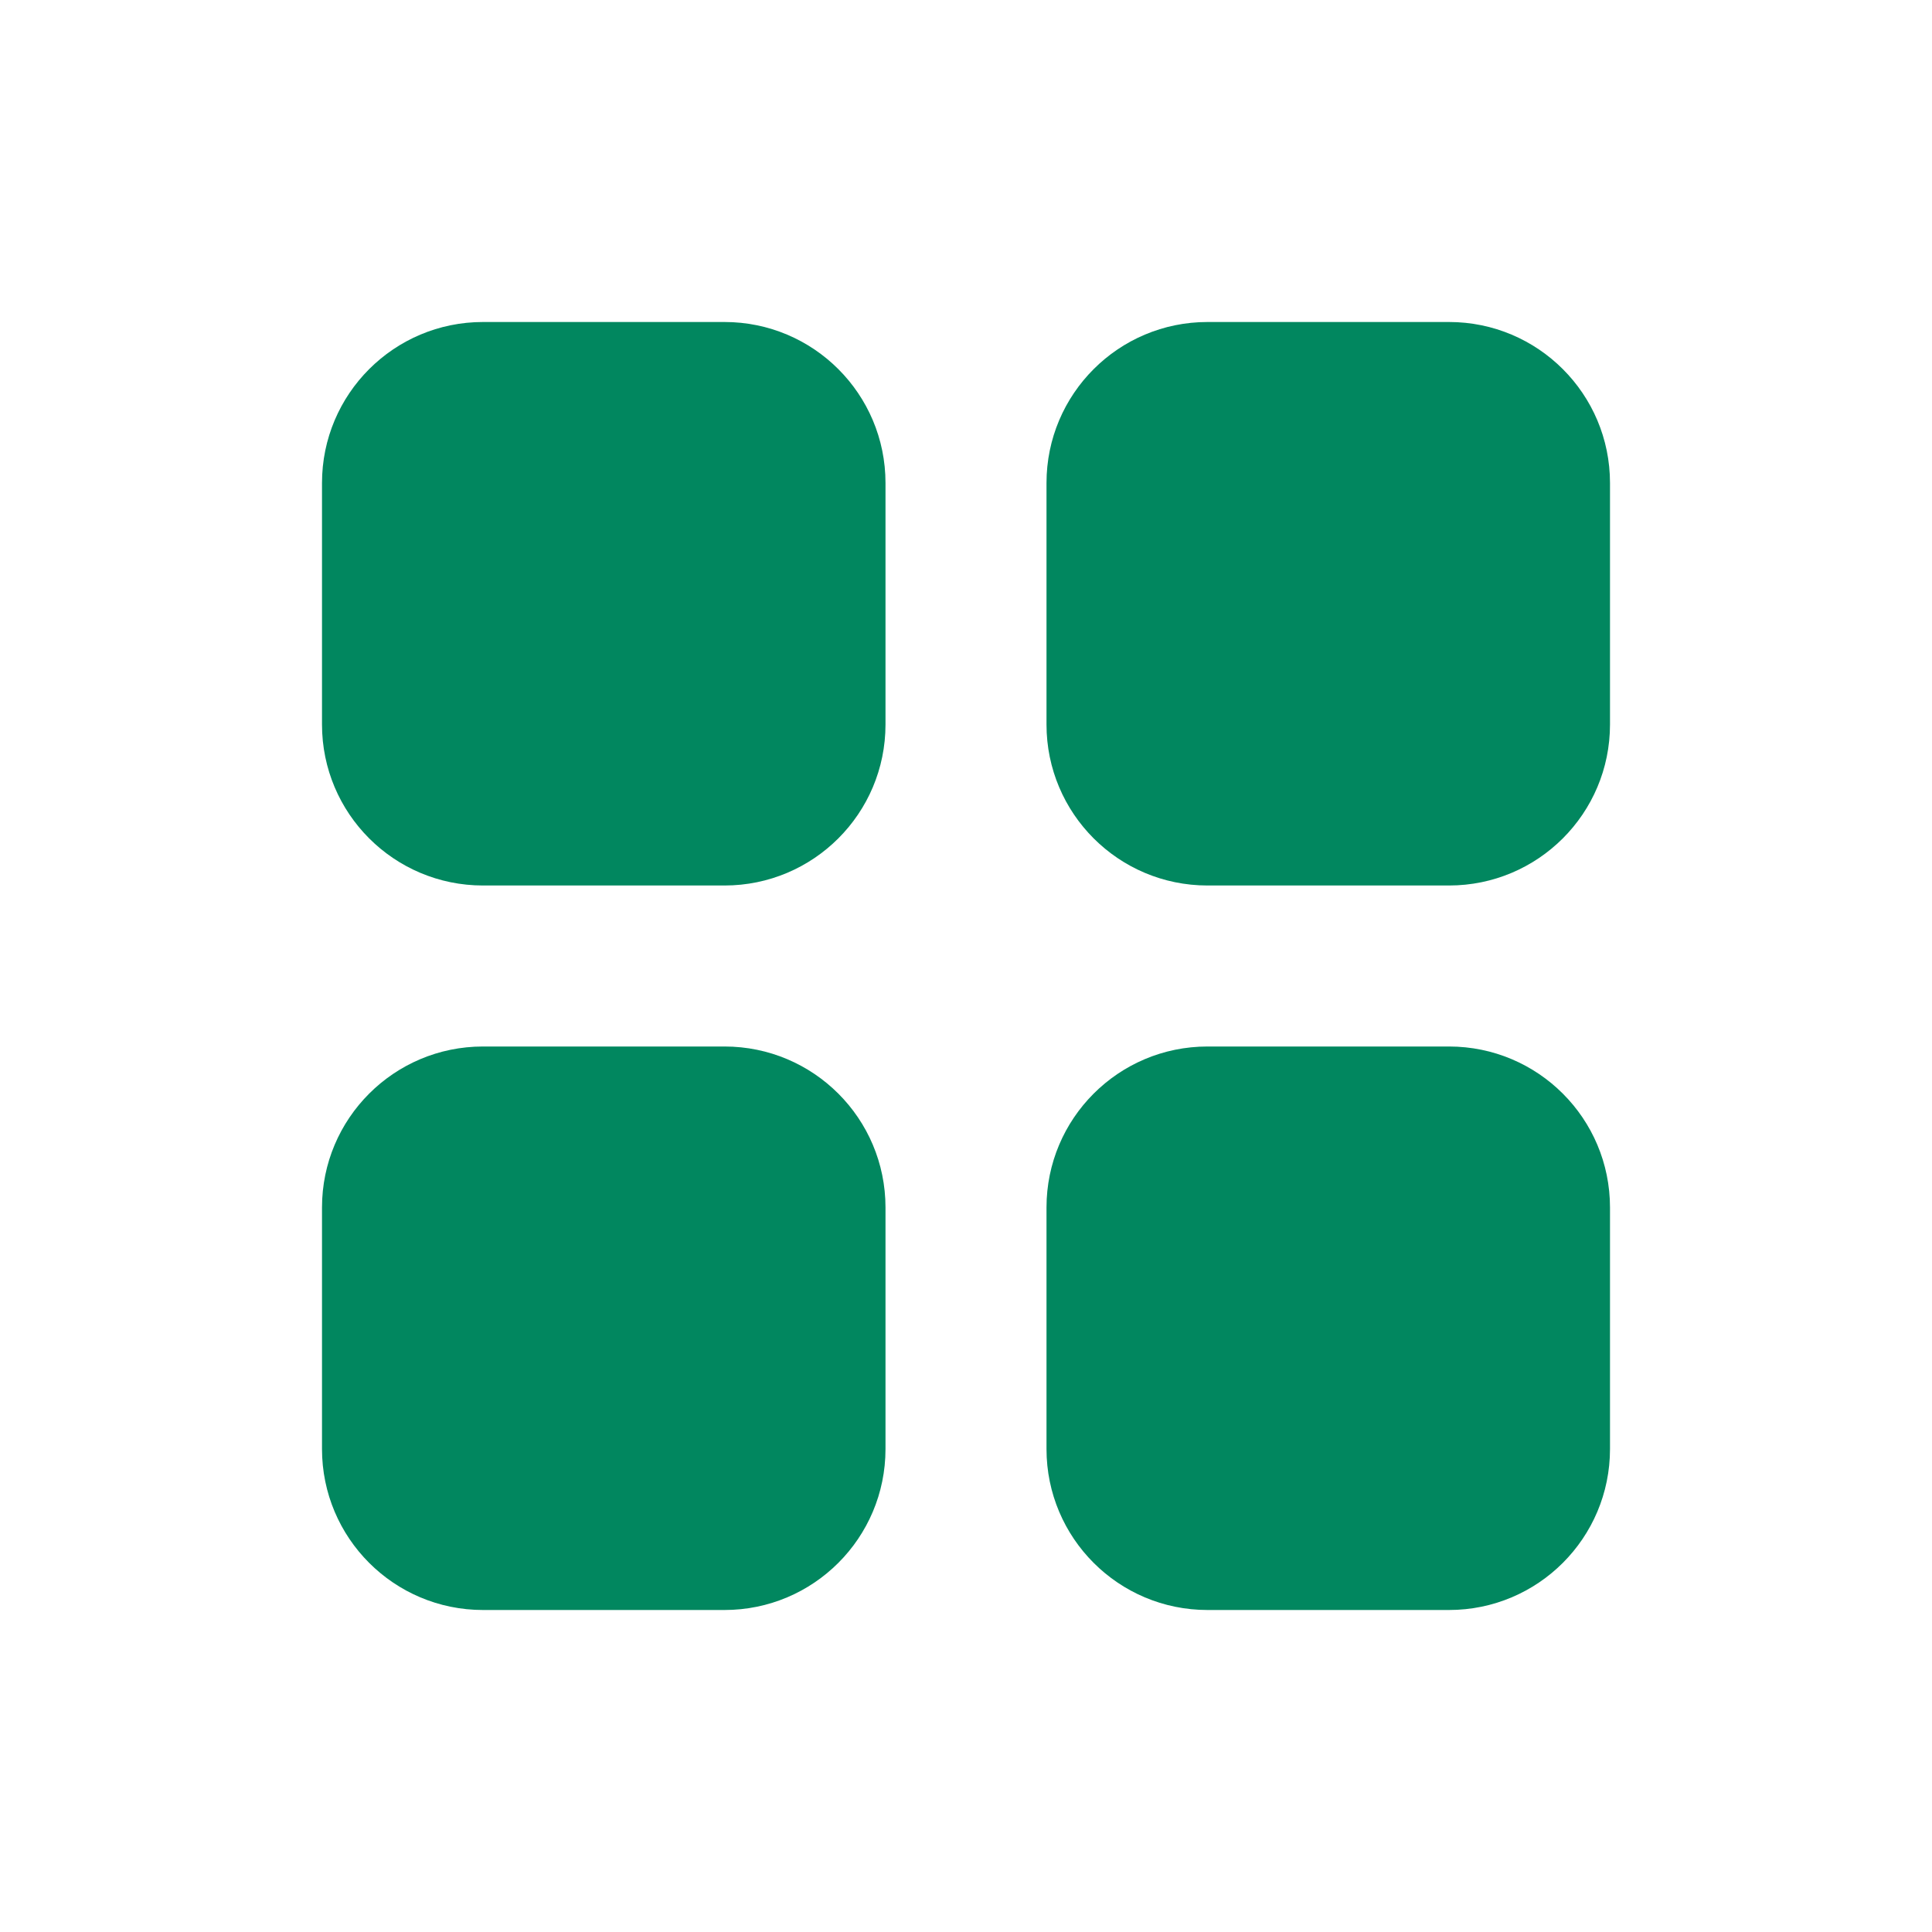 <svg width="24" height="24" viewBox="0 0 24 24" fill="none" xmlns="http://www.w3.org/2000/svg">
<path d="M4 6C4 4.895 4.895 4 6 4H9C10.105 4 11 4.895 11 6V9C11 10.105 10.105 11 9 11H6C4.895 11 4 10.105 4 9V6Z" fill="#01875f"/>
<path d="M13 6C13 4.895 13.895 4 15 4H18C19.105 4 20 4.895 20 6V9C20 10.105 19.105 11 18 11H15C13.895 11 13 10.105 13 9V6Z" fill="#01875f"/>
<path d="M13 15C13 13.895 13.895 13 15 13H18C19.105 13 20 13.895 20 15V18C20 19.105 19.105 20 18 20H15C13.895 20 13 19.105 13 18V15Z" fill="#01875f"/>
<path d="M4 15C4 13.895 4.895 13 6 13H9C10.105 13 11 13.895 11 15V18C11 19.105 10.105 20 9 20H6C4.895 20 4 19.105 4 18V15Z" fill="#01875f"/>
</svg>
